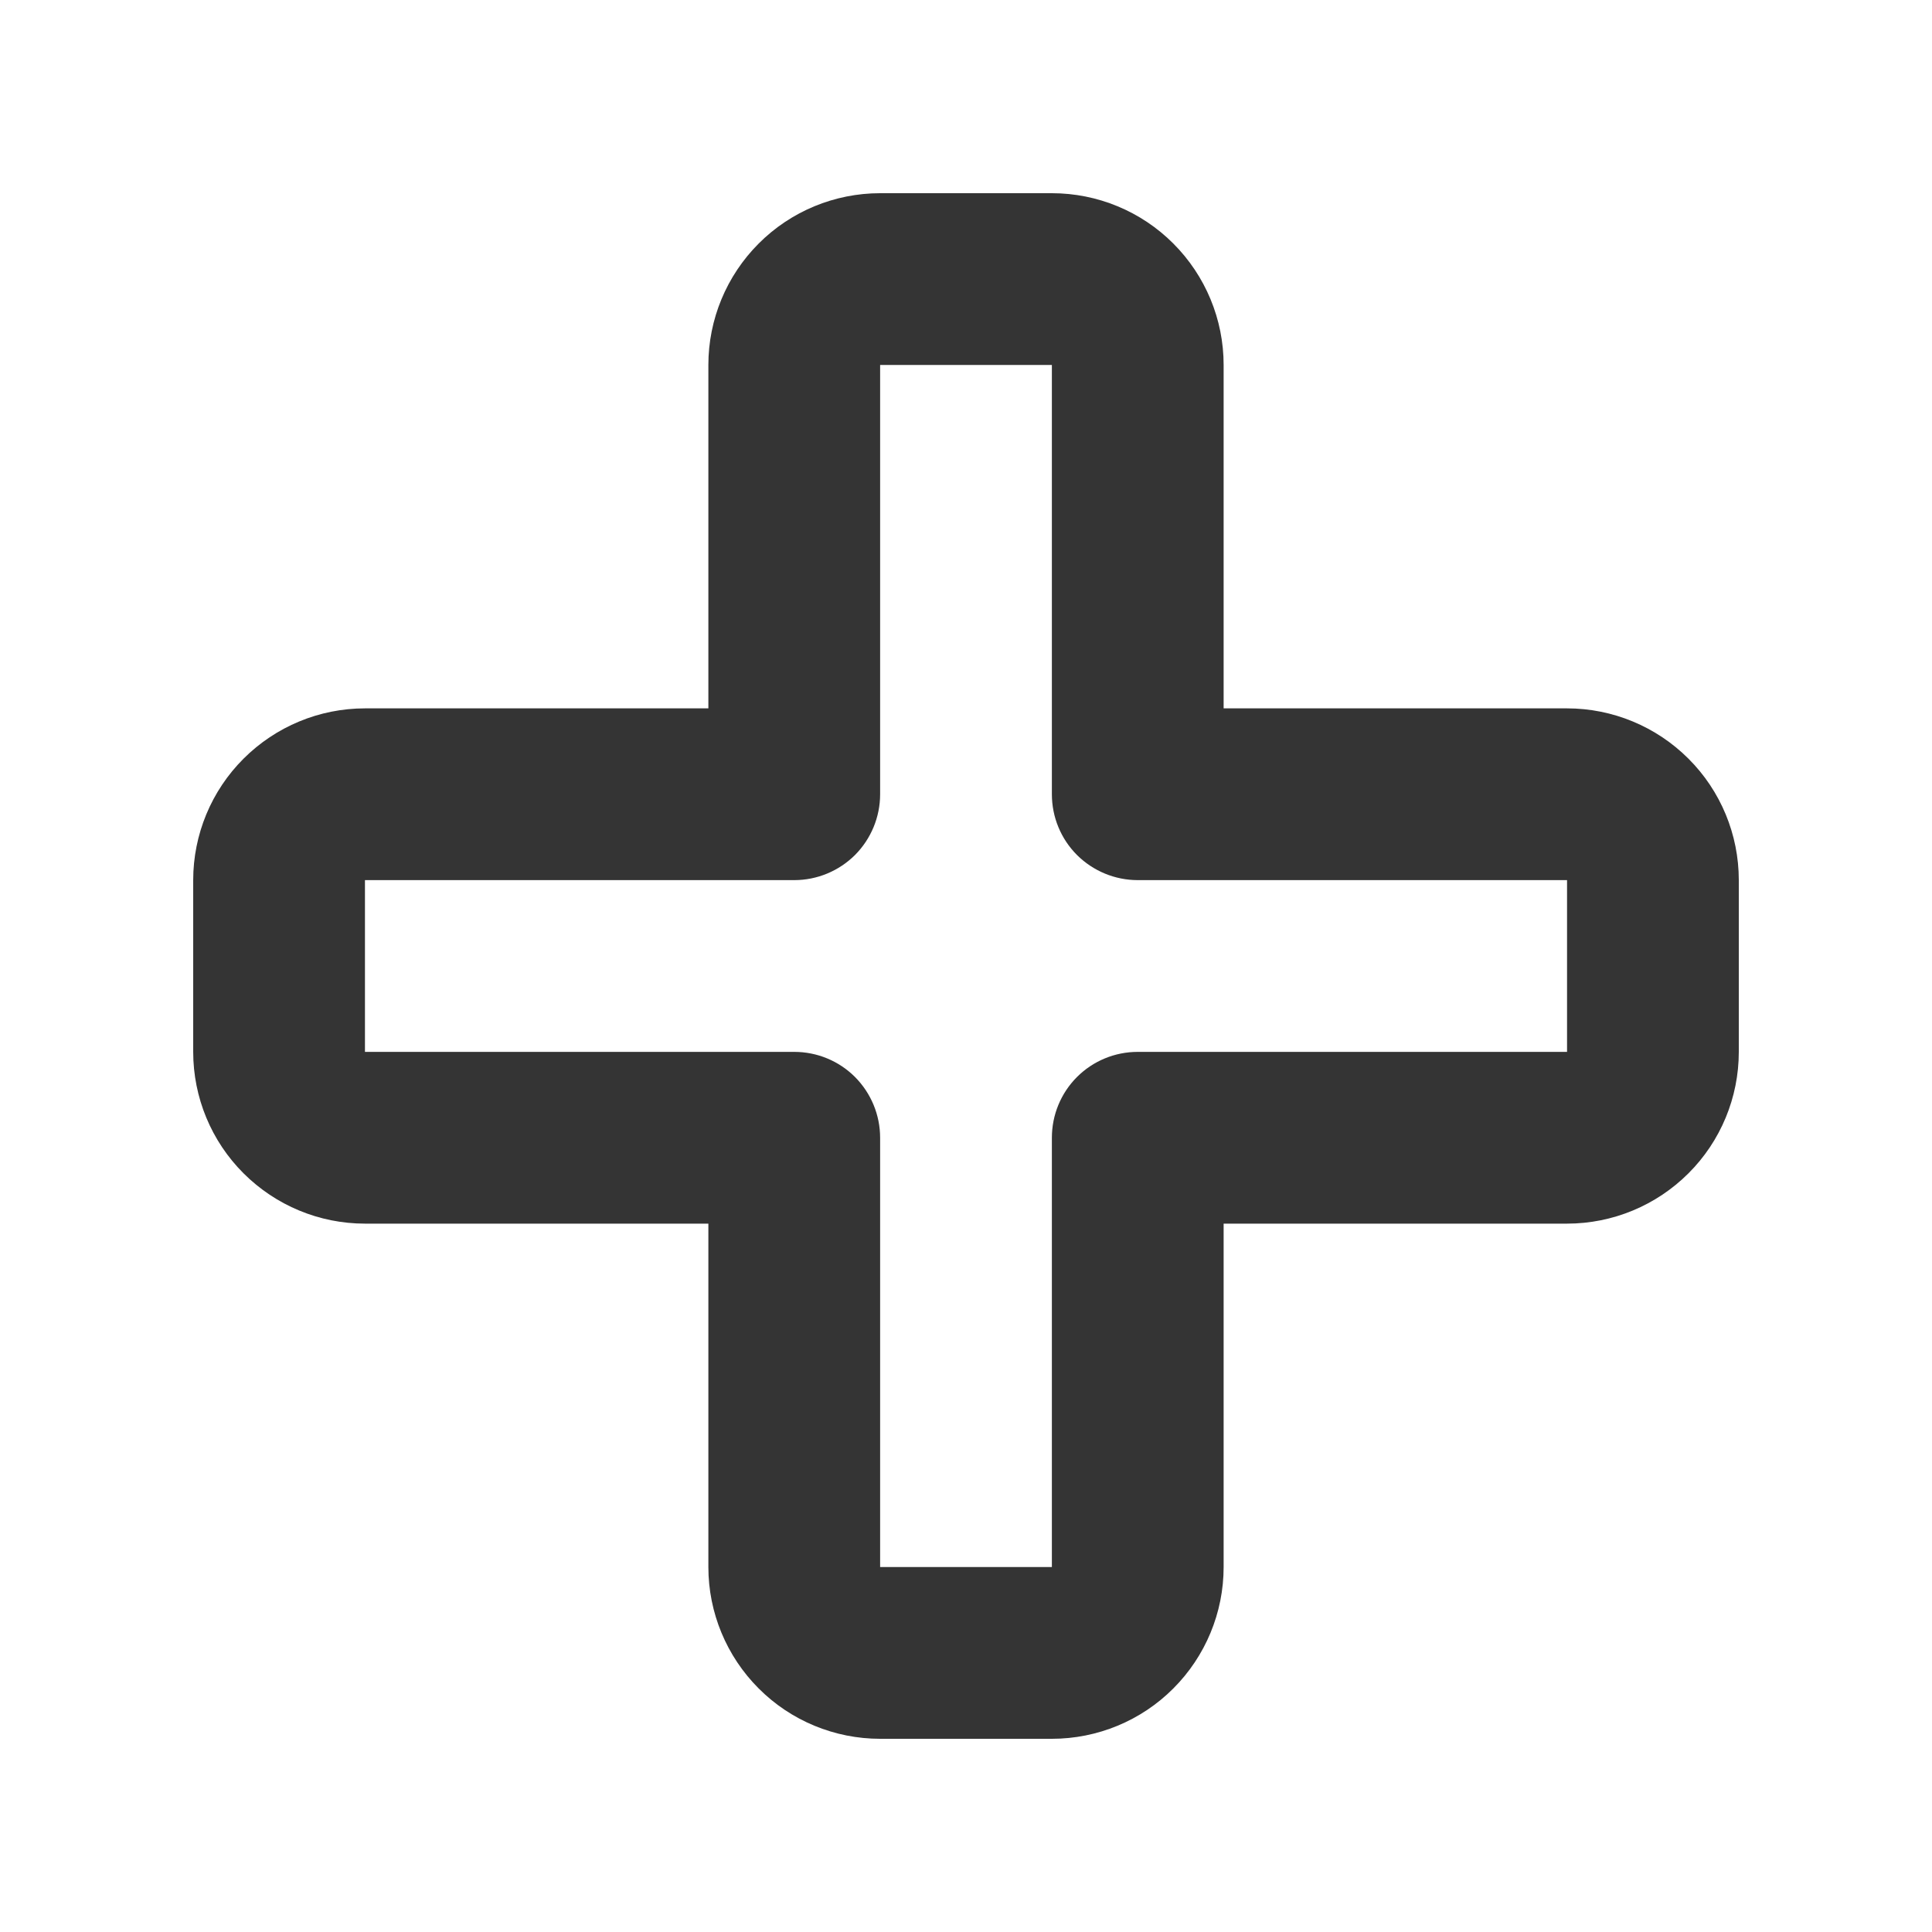 <svg width="20" height="20" viewBox="0 0 20 20" fill="none" xmlns="http://www.w3.org/2000/svg">
<path fill-rule="evenodd" clip-rule="evenodd" d="M7.333 3.778C7.333 3.306 7.521 2.854 7.854 2.521C8.187 2.187 8.64 2 9.111 2H10.889C11.36 2 11.813 2.187 12.146 2.521C12.479 2.854 12.667 3.306 12.667 3.778V7.333H16.222C16.694 7.333 17.146 7.521 17.479 7.854C17.813 8.187 18 8.64 18 9.111V10.889C18 11.36 17.813 11.813 17.479 12.146C17.146 12.479 16.694 12.667 16.222 12.667H12.667V16.222C12.667 16.694 12.479 17.146 12.146 17.479C11.813 17.813 11.36 18 10.889 18H9.111C8.64 18 8.187 17.813 7.854 17.479C7.521 17.146 7.333 16.694 7.333 16.222V12.667H3.778C3.306 12.667 2.854 12.479 2.521 12.146C2.187 11.813 2 11.36 2 10.889V9.111C2 8.64 2.187 8.187 2.521 7.854C2.854 7.521 3.306 7.333 3.778 7.333H7.333V3.778ZM10.889 3.778H9.111V8.222C9.111 8.458 9.017 8.684 8.851 8.851C8.684 9.017 8.458 9.111 8.222 9.111H3.778V10.889H8.222C8.458 10.889 8.684 10.982 8.851 11.149C9.017 11.316 9.111 11.542 9.111 11.778V16.222H10.889V11.778C10.889 11.542 10.982 11.316 11.149 11.149C11.316 10.982 11.542 10.889 11.778 10.889H16.222V9.111H11.778C11.542 9.111 11.316 9.017 11.149 8.851C10.982 8.684 10.889 8.458 10.889 8.222V3.778Z" fill="#343434"/>
</svg>
